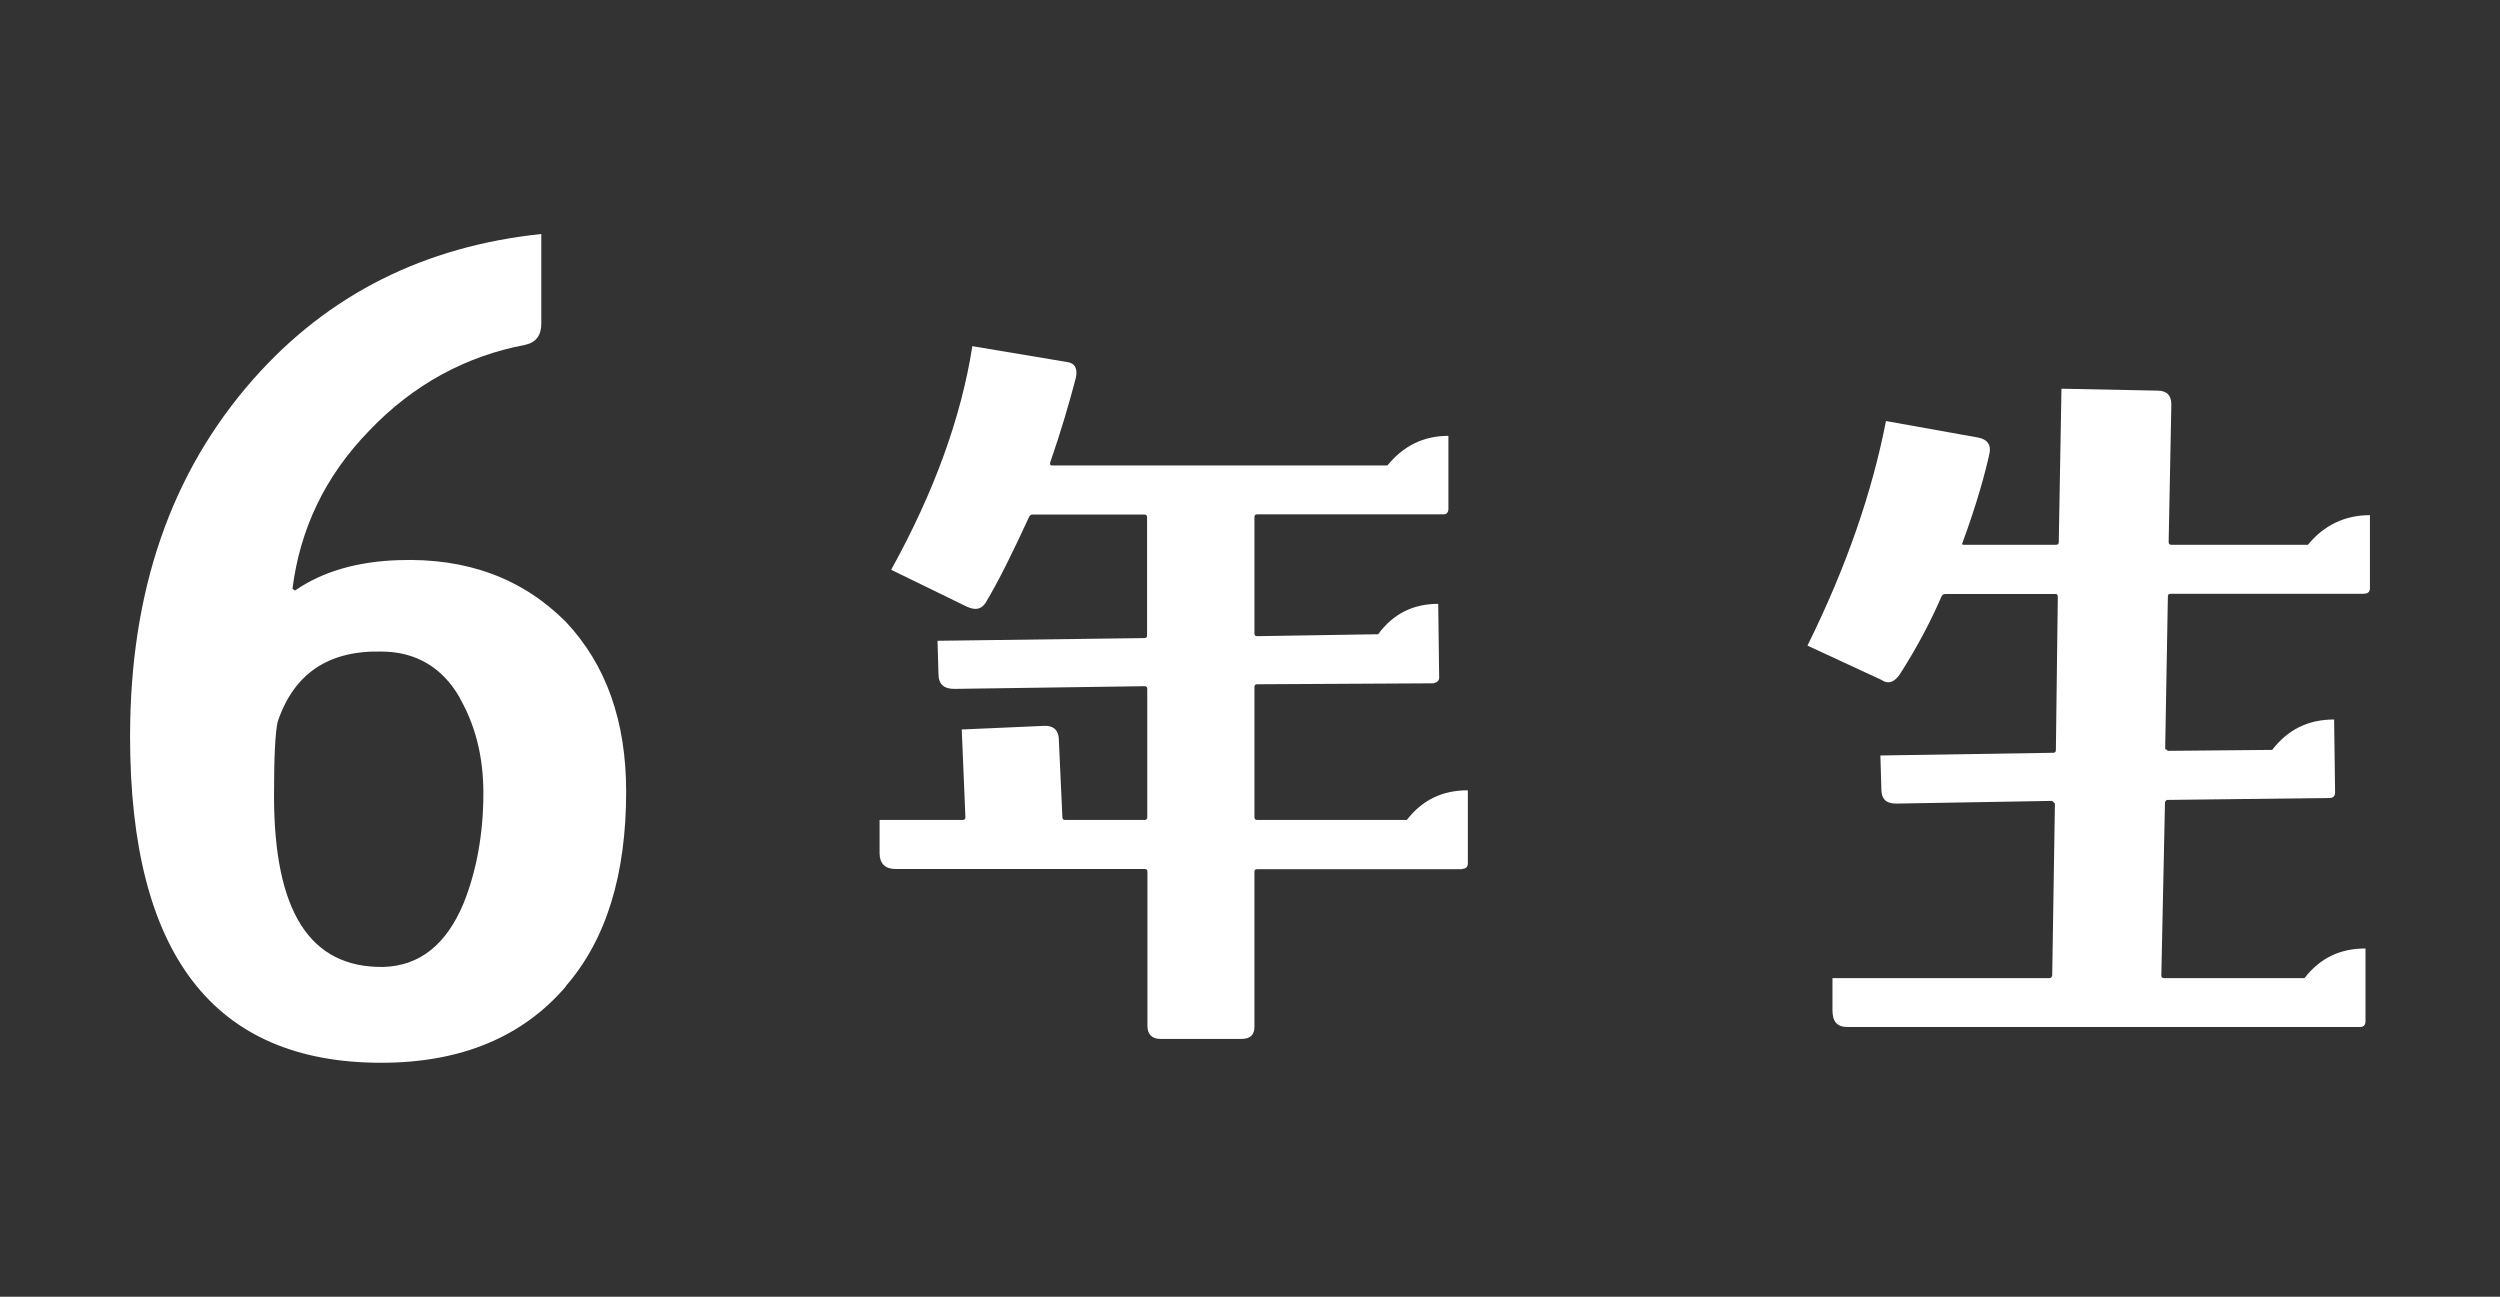 <?xml version="1.0" encoding="UTF-8"?>
<svg id="_文字" data-name="文字" xmlns="http://www.w3.org/2000/svg" width="129.92" height="67.39" viewBox="0 0 129.92 67.39">
  <rect x="0" y="0" width="129.92" height="67.39" fill="#333333" stroke="none"/>
  <defs>
    <style>
      .cls-1 {
        fill: #fff;
        stroke-width: 0px;
      }
    </style>
  </defs>
  <path class="cls-1" d="m29.41,51.26c-2.24,2.62-5.44,3.97-9.6,3.97-8.7,0-13.05-5.63-13.05-16.96,0-7.55,2.11-13.69,6.4-18.56,3.9-4.42,8.9-6.91,14.97-7.55v4.67c0,.58-.26.96-.83,1.09-3.07.58-5.82,2.05-8.13,4.48-2.3,2.37-3.58,5.12-3.97,8.19.06.06.13.13.19.06,1.41-.96,3.2-1.47,5.31-1.54,3.58-.13,6.46.96,8.7,3.2,2.11,2.24,3.14,5.18,3.14,8.83,0,4.29-1.02,7.68-3.14,10.11Zm-5.5-14.97c-.9-1.6-2.3-2.43-4.1-2.43-2.75-.06-4.54,1.15-5.38,3.65-.13.58-.19,1.86-.19,3.84,0,6.02,1.86,8.96,5.7,8.9,1.86-.06,3.26-1.15,4.16-3.33.64-1.6,1.02-3.52,1.02-5.7,0-1.98-.45-3.58-1.22-4.93Z"/>
  <path class="cls-1" d="m75.99,45.17h-10.66c-.1,0-.14.05-.14.14v8.06c0,.43-.24.62-.67.62h-4.22c-.43,0-.67-.24-.67-.67v-8.02c0-.1-.05-.14-.14-.14h-12.96c-.53,0-.82-.29-.82-.82v-1.73h4.32c.1,0,.14-.05.14-.14l-.19-4.56,4.32-.19c.43,0,.67.19.72.62l.19,4.13c0,.1.05.14.14.14h4.13c.1,0,.14-.05.14-.14v-6.67c0-.1-.05-.14-.14-.14l-9.89.14c-.53,0-.82-.24-.82-.77l-.05-1.73,10.75-.14c.1,0,.14-.05.14-.14v-6.14c0-.1-.05-.14-.14-.14h-5.81c-.1,0-.14.05-.19.14-.82,1.78-1.54,3.26-2.26,4.46-.24.34-.53.38-.96.19l-3.94-1.92c2.26-4.08,3.65-7.97,4.22-11.62l4.9.82c.43.05.58.34.48.82-.34,1.3-.77,2.78-1.34,4.42,0,.1,0,.14.1.14h17.43c.82-1.01,1.87-1.54,3.17-1.54v3.79c0,.19-.1.29-.24.29h-9.7c-.1,0-.14.05-.14.14v6.05c0,.1.05.14.14.14l6.29-.1c.77-1.06,1.82-1.58,3.12-1.58l.05,3.84c0,.14-.1.24-.29.29l-9.17.05c-.1,0-.14.05-.14.14v6.77c0,.1.05.14.14.14h7.78c.82-1.06,1.87-1.54,3.17-1.54v3.79c0,.19-.1.29-.29.29Z"/>
  <path class="cls-1" d="m122.88,30.86h-10.08c-.1,0-.14.05-.14.14l-.14,7.92s.1.05.14.1l5.42-.05c.82-1.06,1.87-1.58,3.22-1.58l.05,3.79c0,.19-.1.29-.29.29l-8.45.1s-.1.05-.1.14l-.19,8.98c0,.1.05.14.14.14h7.3c.82-1.06,1.87-1.54,3.17-1.54v3.79c0,.19-.1.29-.29.29h-26.64c-.53,0-.77-.29-.77-.86v-1.68h11.28c.1,0,.1-.05.14-.14l.14-8.93-.14-.14-8.11.14c-.53,0-.77-.24-.77-.77l-.05-1.73,8.98-.14c.1,0,.14-.05.14-.14l.1-7.97c0-.1-.05-.14-.1-.14h-5.76c-.1,0-.14.05-.19.14-.58,1.34-1.3,2.69-2.16,4.03-.29.43-.62.53-.96.29l-3.84-1.78c2.02-4.08,3.36-7.97,4.08-11.67l4.8.86c.48.1.67.38.58.82-.24,1.1-.67,2.64-1.39,4.61-.05.1-.05.14.05.14h4.8c.1,0,.14-.05.14-.14l.14-7.97,4.99.1c.48,0,.72.24.72.72l-.14,7.15c0,.1.05.14.14.14h7.1c.82-1.01,1.92-1.54,3.22-1.54v3.79c0,.19-.1.29-.29.29Z"/>
</svg>